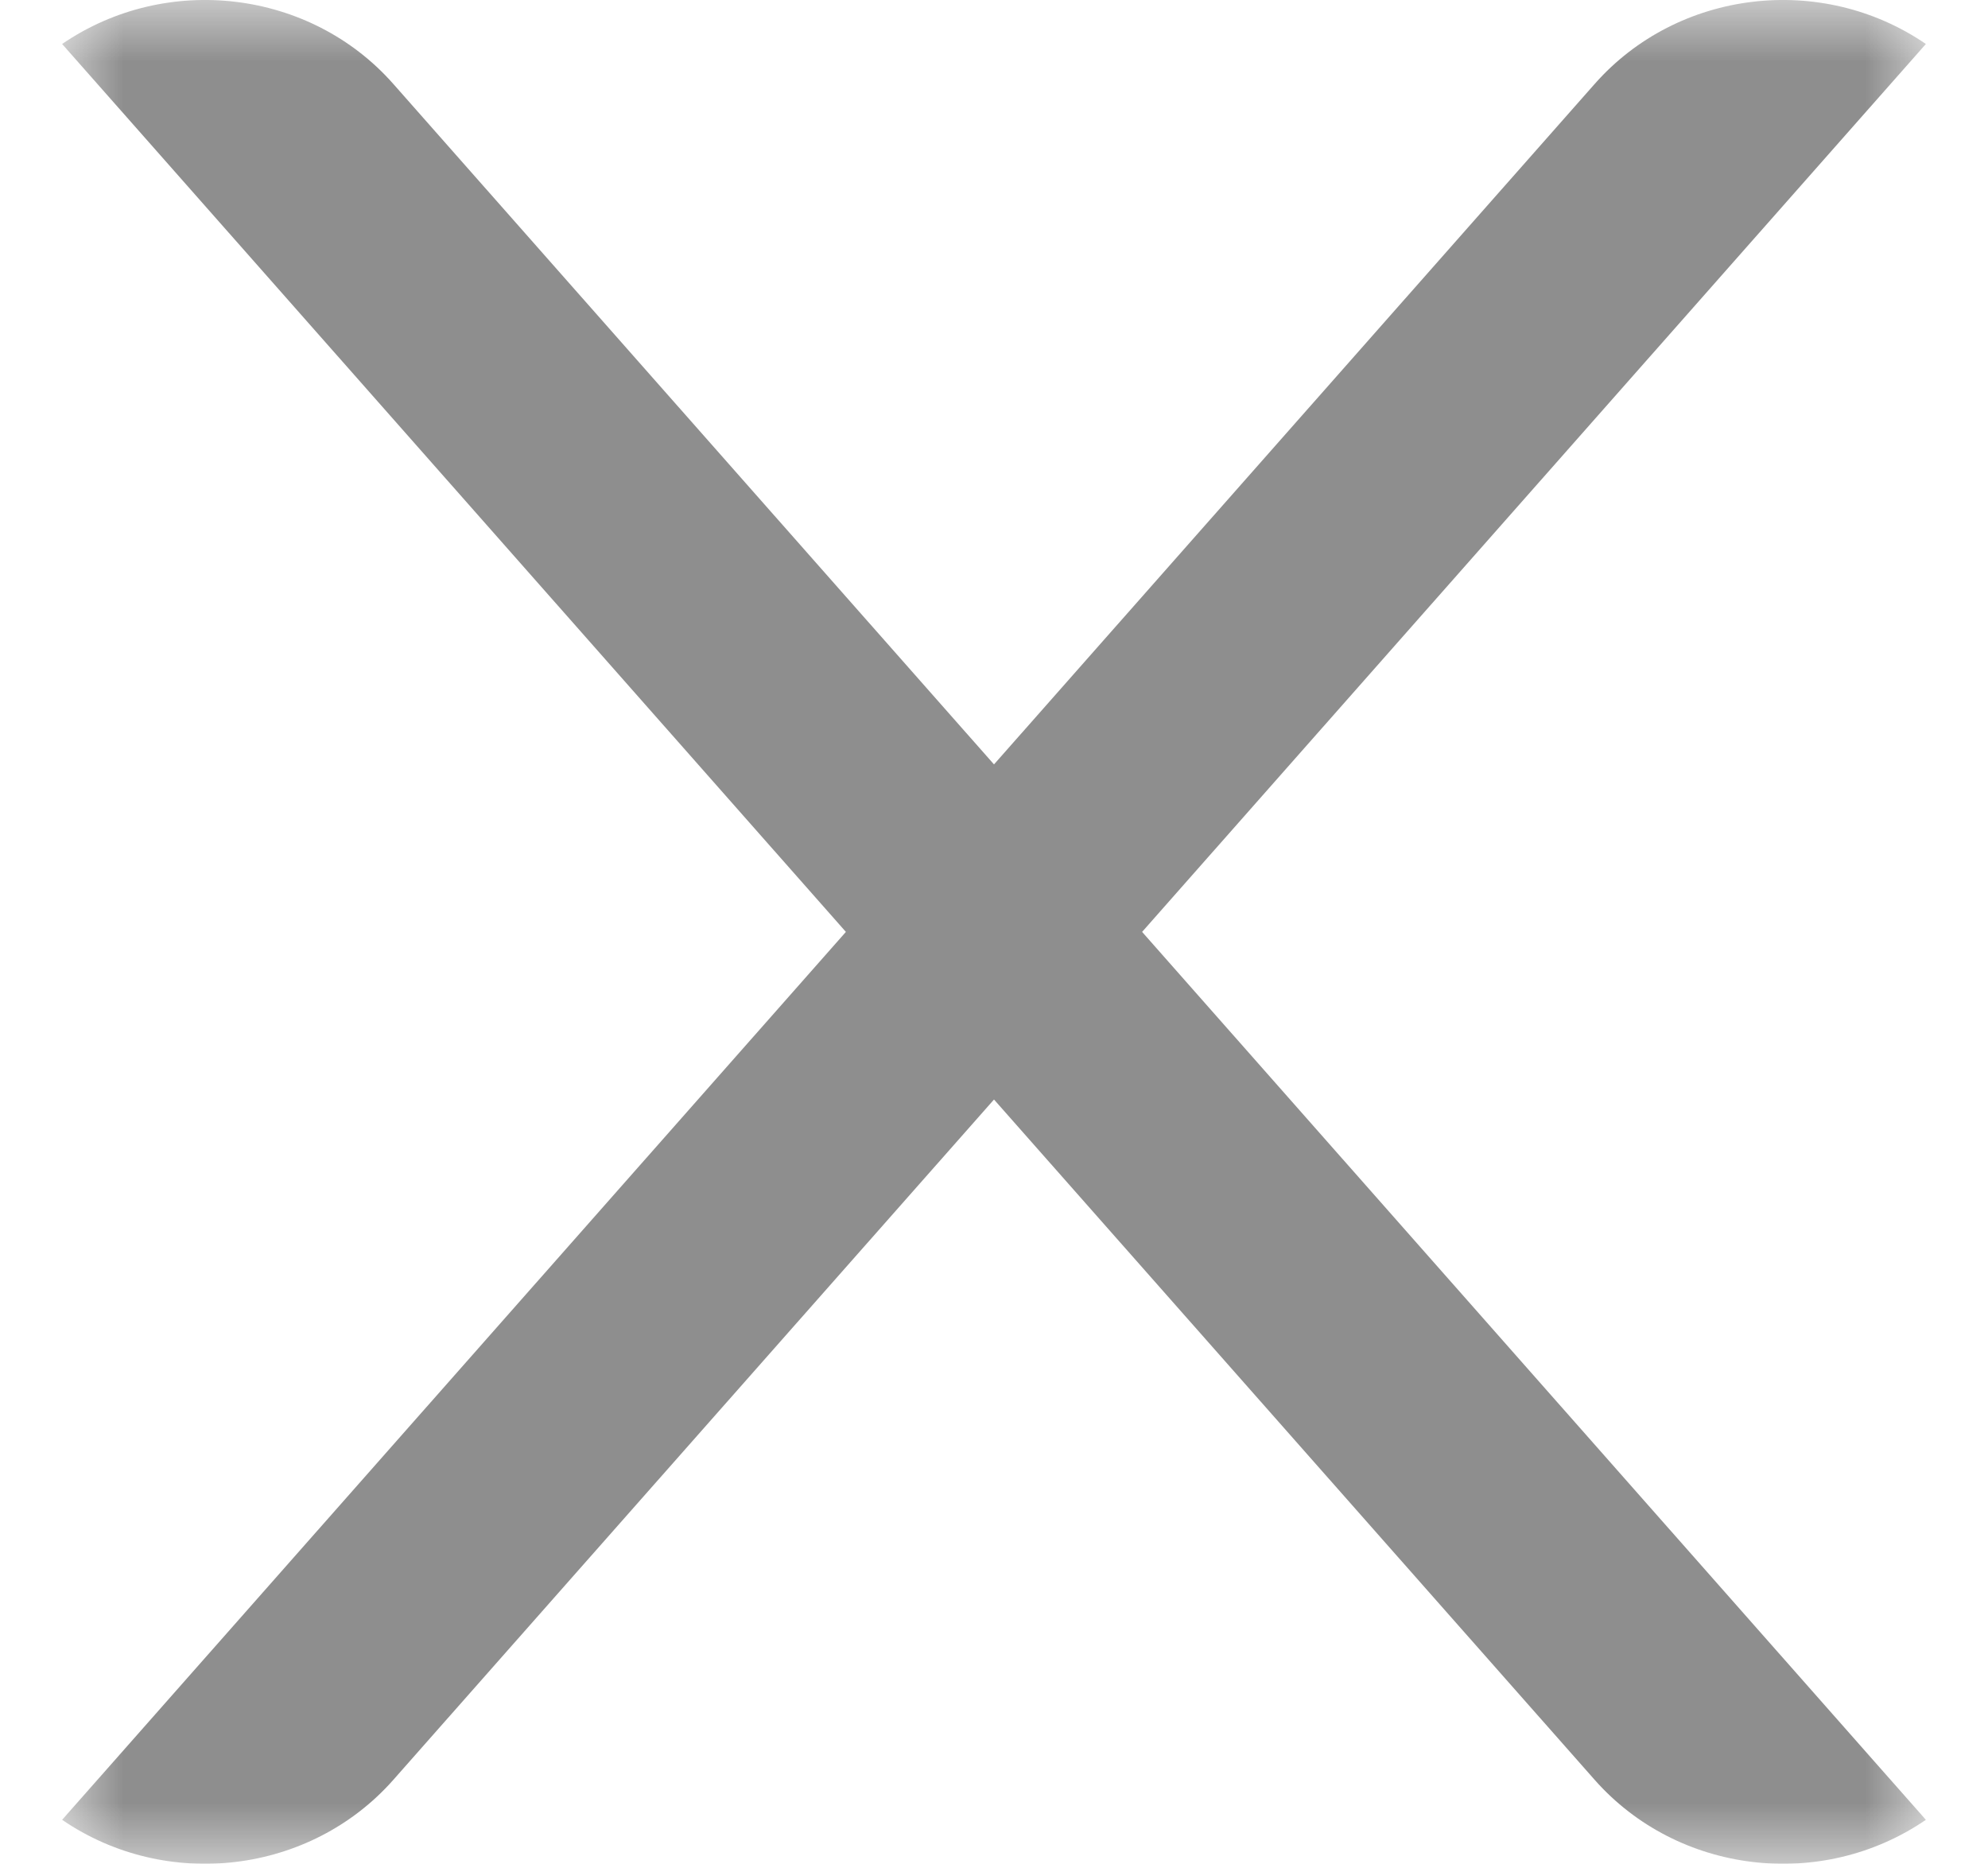<?xml version="1.0" encoding="UTF-8"?>
<svg width="16px" height="15px" viewBox="0 0 16 15" version="1.1" xmlns="http://www.w3.org/2000/svg" xmlns:xlink="http://www.w3.org/1999/xlink">
    <!-- Generator: sketchtool 56.3 (101010) - https://sketch.com -->
    <title>D6CDBB7D-051A-4C7A-BEB3-A37E36C401BD@1x</title>
    <desc>Created with sketchtool.</desc>
    <defs>
        <polygon id="path-1" points="0 0 15 0 15 15 0 15"></polygon>
    </defs>
    <g id="SkyGo_12082019" stroke="none" stroke-width="1" fill="none" fill-rule="evenodd">
        <g id="00-skygo-mob-copy" transform="translate(-63, -3932)">
            <g id="32x32/cross-copy-3" transform="translate(56, 3924.5)">
                <g id="Group-3" transform="translate(7.5, 7.5)">
                    <mask id="mask-2" fill="white">
                        <use xlink:href="#path-1"></use>
                    </mask>
                    <g id="Clip-2"></g>
                    <path d="M15,0.354 L15,0.354 C14.16,-0.221 13.004,-0.083 12.335,0.675 L7.5,6.152 L2.665,0.675 C1.996,-0.083 0.84,-0.221 0,0.354 L6.308,7.5 L0,14.646 C0.84,15.221 1.996,15.082 2.665,14.325 L7.5,8.849 L12.335,14.325 C13.004,15.082 14.16,15.221 15,14.646 L8.692,7.5 L15,0.354 Z" id="Fill-1" fill="#8E8E8E" mask="url(#mask-2)"></path>
                </g>
            </g>
        </g>
    </g>
</svg>